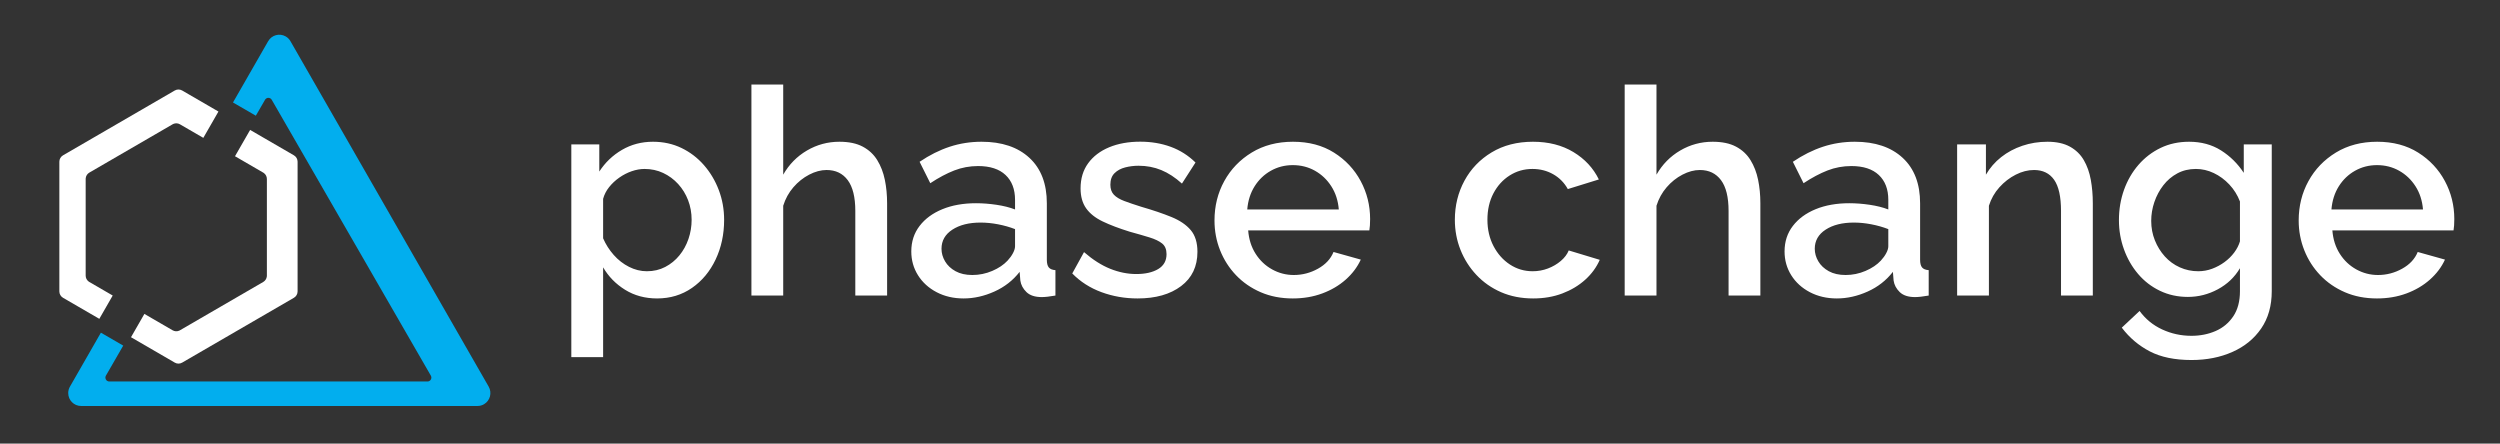 <svg width="2508" height="445" viewBox="0 0 2508 445" fill="none" xmlns="http://www.w3.org/2000/svg">
<rect x="0" y="0" width="2508" height="445" fill="#333333" stroke="none"/>
<g clip-path="url(#clip0_6917_4556)">
<path d="M250.924 130.336L294.869 155.831C297.141 157.149 298.541 159.587 298.541 162.224L298.541 292.338C298.541 294.976 297.141 297.413 294.869 298.731L182.708 363.794C180.439 365.11 177.643 365.11 175.373 363.794L131.423 338.295L144.854 314.918L173.172 331.346C175.189 332.516 177.622 332.647 179.732 331.736L180.507 331.346L264.063 282.876C266.083 281.705 267.413 279.649 267.684 277.354L267.735 276.483L267.735 179.554C267.735 177.21 266.629 175.023 264.787 173.641L264.063 173.161L235.749 156.733L250.924 130.336ZM182.708 90.769L219.14 111.904L203.971 138.301L180.507 124.691C178.489 123.521 176.056 123.391 173.946 124.301L173.172 124.691L89.615 173.161C87.595 174.333 86.265 176.389 85.994 178.684L85.943 179.554L85.943 276.483C85.943 278.828 87.049 281.014 88.891 282.397L89.615 282.876L113.07 296.48L99.639 319.857L63.213 298.731C60.941 297.413 59.541 294.976 59.541 292.338L59.541 162.224C59.541 159.587 60.941 157.149 63.213 155.831L175.373 90.769C177.643 89.452 180.439 89.452 182.708 90.769Z" fill="white"/>
<path d="M286.639 36.558C288.609 37.697 290.243 39.338 291.378 41.314L490.248 387.873C493.803 394.069 491.681 401.984 485.509 405.552C483.551 406.684 481.332 407.28 479.072 407.28H81.332C74.21 407.28 68.436 401.484 68.436 394.335C68.436 392.067 69.029 389.839 70.157 387.873L101.217 333.745L123.62 346.716L106.232 376.876C105.891 377.467 105.712 378.138 105.712 378.821C105.712 380.788 107.167 382.413 109.056 382.67L109.581 382.705H428.899C429.58 382.705 430.249 382.525 430.838 382.182C432.519 381.205 433.193 379.153 432.498 377.393L432.247 376.876L272.588 100.076C272.25 99.489 271.763 99.001 271.178 98.661C269.497 97.684 267.388 98.119 266.214 99.601L265.892 100.076L256.651 116.082L233.732 102.812L269.027 41.314C272.582 35.119 280.467 32.99 286.639 36.558Z" fill="#02AEEE"/>
<path d="M1538.09 299.401C1526.22 299.401 1515.5 297.312 1505.91 293.134C1496.33 288.956 1488.07 283.183 1481.15 275.816C1474.22 268.448 1468.88 260.027 1465.13 250.554C1461.38 241.081 1459.51 231.048 1459.51 220.457C1459.51 206.235 1462.71 193.196 1469.11 181.339C1475.51 169.482 1484.6 159.995 1496.39 152.876C1508.18 145.757 1522 142.198 1537.86 142.198C1553.5 142.198 1567.03 145.648 1578.46 152.548C1589.89 159.447 1598.39 168.608 1603.97 180.03L1572.84 189.672C1569.27 183.271 1564.36 178.307 1558.13 174.78C1551.91 171.253 1544.97 169.49 1537.34 169.49C1528.98 169.49 1521.37 171.667 1514.5 176.022C1507.64 180.376 1502.2 186.373 1498.19 194.011C1494.18 201.649 1492.18 210.464 1492.18 220.457C1492.18 230.257 1494.22 239.063 1498.3 246.875C1502.39 254.686 1507.86 260.845 1514.73 265.351C1521.59 269.856 1529.21 272.109 1537.57 272.109C1542.94 272.109 1548.06 271.181 1552.92 269.325C1557.78 267.468 1562.08 264.95 1565.82 261.769C1569.56 258.588 1572.21 255.079 1573.75 251.243L1604.88 260.659C1601.58 268.174 1596.71 274.836 1590.26 280.644C1583.81 286.451 1576.18 291.029 1567.36 294.378C1558.55 297.726 1548.79 299.401 1538.09 299.401ZM1766 296.501H1734.1V211.572C1734.1 197.815 1731.58 187.539 1726.53 180.743C1721.47 173.948 1714.39 170.55 1705.27 170.55C1699.61 170.55 1693.8 172.102 1687.84 175.206C1681.88 178.31 1676.59 182.529 1671.99 187.864C1667.38 193.199 1663.97 199.378 1661.78 206.401V296.501H1629.88V84.801H1661.78V175.222C1667.65 164.939 1675.59 156.864 1685.59 150.998C1695.6 145.131 1706.46 142.198 1718.15 142.198C1727.62 142.198 1735.42 143.835 1741.57 147.108C1747.73 150.381 1752.58 154.897 1756.12 160.656C1759.67 166.415 1762.21 172.977 1763.72 180.342C1765.24 187.707 1766 195.558 1766 203.896V296.501ZM1790.27 252.212C1790.27 242.419 1793.04 233.911 1798.57 226.688C1804.1 219.465 1811.73 213.858 1821.46 209.866C1831.19 205.874 1842.43 203.878 1855.19 203.878C1861.79 203.878 1868.62 204.399 1875.69 205.441C1882.75 206.483 1888.97 208.046 1894.35 210.131V200.488C1894.35 189.846 1891.17 181.534 1884.82 175.553C1878.46 169.571 1869.28 166.581 1857.27 166.581C1848.92 166.581 1840.94 168.058 1833.35 171.012C1825.75 173.967 1817.74 178.228 1809.32 183.795L1798.6 162.312C1808.54 155.585 1818.6 150.551 1828.77 147.21C1838.95 143.869 1849.6 142.198 1860.73 142.198C1881.11 142.198 1897.12 147.584 1908.78 158.357C1920.43 169.129 1926.25 184.334 1926.25 203.973V260.622C1926.25 264.175 1926.91 266.738 1928.23 268.312C1929.55 269.886 1931.76 270.79 1934.87 271.026V296.501C1931.94 297.011 1929.33 297.395 1927.03 297.652C1924.74 297.908 1922.8 298.037 1921.22 298.037C1914.4 298.037 1909.25 296.362 1905.8 293.012C1902.35 289.662 1900.3 285.796 1899.66 281.416L1898.96 272.721C1892.34 281.27 1883.9 287.854 1873.65 292.472C1863.39 297.091 1853.08 299.401 1842.72 299.401C1832.67 299.401 1823.66 297.312 1815.69 293.134C1807.72 288.956 1801.5 283.297 1797.01 276.158C1792.52 269.018 1790.27 261.036 1790.27 252.212ZM1886.87 261.438C1889.15 258.982 1890.97 256.457 1892.32 253.862C1893.68 251.267 1894.35 249.003 1894.35 247.069V229.846C1888.98 227.777 1883.29 226.166 1877.28 225.014C1871.27 223.861 1865.43 223.285 1859.76 223.285C1848.18 223.285 1838.76 225.649 1831.49 230.376C1824.21 235.104 1820.57 241.497 1820.57 249.557C1820.57 253.931 1821.77 258.139 1824.15 262.181C1826.53 266.223 1830.02 269.517 1834.62 272.064C1839.23 274.61 1844.86 275.884 1851.52 275.884C1858.45 275.884 1865.1 274.517 1871.48 271.785C1877.87 269.053 1883 265.604 1886.87 261.438ZM2099.51 296.501H2067.61V211.572C2067.61 197.359 2065.31 186.968 2060.72 180.401C2056.12 173.834 2049.4 170.55 2040.55 170.55C2034.43 170.55 2028.3 172.113 2022.16 175.238C2016.03 178.363 2010.57 182.592 2005.77 187.925C2000.97 193.259 1997.48 199.417 1995.28 206.401V296.501H1963.39V144.872H1992.28V175.222C1996.25 168.404 2001.35 162.541 2007.56 157.634C2013.78 152.726 2020.86 148.927 2028.81 146.235C2036.76 143.544 2045.17 142.198 2054.02 142.198C2063.09 142.198 2070.61 143.845 2076.57 147.139C2082.53 150.434 2087.17 154.943 2090.49 160.667C2093.81 166.392 2096.15 172.965 2097.49 180.385C2098.84 187.806 2099.51 195.643 2099.51 203.896V296.501ZM2194.87 297.865C2184.7 297.865 2175.36 295.818 2166.84 291.725C2158.32 287.632 2151.01 281.991 2144.91 274.803C2138.8 267.615 2134.08 259.381 2130.74 250.101C2127.4 240.821 2125.72 231.071 2125.72 220.852C2125.72 210.052 2127.43 199.905 2130.83 190.411C2134.24 180.916 2139.08 172.554 2145.36 165.326C2151.65 158.097 2159.06 152.435 2167.61 148.34C2176.16 144.245 2185.65 142.198 2196.09 142.198C2208.29 142.198 2218.97 145.094 2228.14 150.885C2237.3 156.675 2244.91 164.182 2250.95 173.405V144.872H2279.02V292.133C2279.02 306.775 2275.49 319.234 2268.44 329.511C2261.39 339.788 2251.78 347.634 2239.6 353.049C2227.42 358.463 2213.72 361.171 2198.5 361.171C2181.7 361.171 2167.74 358.278 2156.65 352.493C2145.55 346.709 2136.19 338.776 2128.58 328.695L2146.44 311.957C2152.35 320.059 2159.9 326.239 2169.09 330.496C2178.29 334.754 2188.09 336.883 2198.5 336.883C2207.24 336.883 2215.29 335.286 2222.66 332.091C2230.03 328.897 2235.95 323.976 2240.42 317.329C2244.88 310.681 2247.12 302.283 2247.12 292.133V269.082C2241.8 278.069 2234.41 285.113 2224.94 290.214C2215.47 295.314 2205.44 297.865 2194.87 297.865ZM2205.26 272.109C2210.09 272.109 2214.73 271.278 2219.2 269.615C2223.66 267.952 2227.79 265.734 2231.59 262.96C2235.38 260.187 2238.64 256.99 2241.35 253.368C2244.06 249.746 2245.98 245.995 2247.12 242.117V202.119C2244.62 195.661 2241.06 189.982 2236.45 185.082C2231.84 180.182 2226.64 176.358 2220.85 173.611C2215.05 170.864 2209.08 169.49 2202.94 169.49C2196.04 169.49 2189.84 170.967 2184.33 173.921C2178.82 176.876 2174.13 180.857 2170.26 185.866C2166.38 190.874 2163.38 196.47 2161.27 202.654C2159.16 208.838 2158.1 215.159 2158.1 221.617C2158.1 228.532 2159.32 235.022 2161.76 241.088C2164.19 247.154 2167.52 252.536 2171.74 257.235C2175.97 261.934 2180.98 265.588 2186.77 268.196C2192.57 270.805 2198.73 272.109 2205.26 272.109ZM2384.56 299.401C2372.73 299.401 2362.02 297.322 2352.41 293.166C2342.81 289.009 2334.55 283.316 2327.65 276.088C2320.74 268.859 2315.42 260.528 2311.67 251.095C2307.91 241.663 2306.04 231.672 2306.04 221.123C2306.04 206.732 2309.31 193.588 2315.84 181.69C2322.37 169.793 2331.56 160.236 2343.4 153.021C2355.24 145.806 2369.04 142.198 2384.78 142.198C2400.68 142.198 2414.4 145.834 2425.94 153.105C2437.48 160.376 2446.4 169.891 2452.71 181.649C2459.01 193.408 2462.16 206.117 2462.16 219.778C2462.16 221.919 2462.09 224.033 2461.96 226.119C2461.82 228.205 2461.63 229.878 2461.39 231.137H2339.83C2340.52 240.037 2343 247.846 2347.28 254.566C2351.56 261.286 2357.08 266.519 2363.85 270.265C2370.62 274.011 2377.87 275.884 2385.61 275.884C2394.19 275.884 2402.27 273.772 2409.86 269.549C2417.45 265.326 2422.65 259.736 2425.45 252.779L2452.8 260.432C2449.35 267.945 2444.3 274.644 2437.66 280.528C2431.02 286.413 2423.18 291.029 2414.16 294.378C2405.13 297.726 2395.26 299.401 2384.56 299.401ZM2338.9 210.131H2430.75C2430.02 201.313 2427.52 193.572 2423.25 186.908C2418.98 180.244 2413.5 175.035 2406.81 171.282C2400.13 167.529 2392.72 165.652 2384.6 165.652C2376.62 165.652 2369.29 167.529 2362.6 171.282C2355.92 175.035 2350.48 180.244 2346.28 186.908C2342.09 193.572 2339.63 201.313 2338.9 210.131Z" fill="white"/>
<path d="M659.207 299.401C647.126 299.401 636.42 296.505 627.087 290.714C617.754 284.923 610.408 277.417 605.049 268.194V358.271H573.154V144.872H601.211V172.104C607.081 163.033 614.671 155.781 623.983 150.348C633.295 144.915 643.654 142.198 655.06 142.198C665.461 142.198 674.99 144.283 683.648 148.454C692.306 152.624 699.825 158.361 706.205 165.665C712.585 172.97 717.552 181.321 721.108 190.719C724.663 200.117 726.441 210.064 726.441 220.562C726.441 235.077 723.6 248.328 717.918 260.314C712.236 272.301 704.323 281.812 694.181 288.847C684.039 295.883 672.38 299.401 659.207 299.401ZM648.939 272.109C655.727 272.109 661.874 270.67 667.381 267.793C672.888 264.916 677.619 261.058 681.573 256.22C685.527 251.382 688.56 245.872 690.672 239.69C692.783 233.508 693.839 227.111 693.839 220.498C693.839 213.541 692.659 206.992 690.298 200.851C687.937 194.709 684.607 189.289 680.309 184.59C676.01 179.891 671.001 176.2 665.281 173.516C659.561 170.832 653.34 169.49 646.619 169.49C642.438 169.49 638.154 170.246 633.766 171.758C629.378 173.27 625.211 175.412 621.264 178.185C617.317 180.958 613.912 184.145 611.048 187.746C608.185 191.347 606.185 195.259 605.049 199.482V239.063C607.701 245.177 611.246 250.743 615.682 255.76C620.118 260.778 625.234 264.757 631.031 267.698C636.828 270.639 642.797 272.109 648.939 272.109ZM889.945 296.501H858.045V211.572C858.045 197.815 855.518 187.539 850.466 180.743C845.414 173.948 838.328 170.55 829.208 170.55C823.553 170.55 817.744 172.102 811.783 175.206C805.821 178.31 800.535 182.529 795.926 187.864C791.316 193.199 787.913 199.378 785.717 206.401V296.501H753.821V84.801H785.717V175.222C791.586 164.939 799.526 156.864 809.535 150.998C819.545 145.131 830.398 142.198 842.095 142.198C851.556 142.198 859.362 143.835 865.514 147.108C871.666 150.381 876.516 154.897 880.064 160.656C883.612 166.415 886.146 172.977 887.665 180.342C889.185 187.707 889.945 195.558 889.945 203.896V296.501ZM914.214 252.212C914.214 242.419 916.98 233.911 922.511 226.688C928.042 219.465 935.672 213.858 945.401 209.866C955.129 205.874 966.374 203.878 979.134 203.878C985.734 203.878 992.565 204.399 999.626 205.441C1006.69 206.483 1012.91 208.046 1018.29 210.131V200.488C1018.29 189.846 1015.11 181.534 1008.76 175.553C1002.4 169.571 993.22 166.581 981.209 166.581C972.856 166.581 964.882 168.058 957.286 171.012C949.69 173.967 941.681 178.228 933.259 183.795L922.538 162.312C932.483 155.585 942.542 150.551 952.714 147.21C962.887 143.869 973.541 142.198 984.675 142.198C1005.05 142.198 1021.06 147.584 1032.72 158.357C1044.37 169.129 1050.19 184.334 1050.19 203.973V260.622C1050.19 264.175 1050.85 266.738 1052.17 268.312C1053.49 269.886 1055.7 270.79 1058.81 271.026V296.501C1055.88 297.011 1053.27 297.395 1050.97 297.652C1048.68 297.908 1046.74 298.037 1045.16 298.037C1038.34 298.037 1033.2 296.362 1029.74 293.012C1026.29 289.662 1024.24 285.796 1023.6 281.416L1022.9 272.721C1016.28 281.27 1007.84 287.854 997.587 292.472C987.33 297.091 977.022 299.401 966.664 299.401C956.61 299.401 947.6 297.312 939.633 293.134C931.665 288.956 925.437 283.297 920.948 276.158C916.459 269.018 914.214 261.036 914.214 252.212ZM1010.81 261.438C1013.09 258.982 1014.91 256.457 1016.26 253.862C1017.62 251.267 1018.29 249.003 1018.29 247.069V229.846C1012.92 227.777 1007.23 226.166 1001.22 225.014C995.212 223.861 989.371 223.285 983.701 223.285C972.125 223.285 962.7 225.649 955.426 230.376C948.152 235.104 944.515 241.497 944.515 249.557C944.515 253.931 945.706 258.139 948.088 262.181C950.47 266.223 953.962 269.517 958.564 272.064C963.166 274.61 968.799 275.884 975.463 275.884C982.387 275.884 989.041 274.517 995.424 271.785C1001.81 269.053 1006.94 265.604 1010.81 261.438ZM1141.24 299.401C1128.5 299.401 1116.43 297.301 1105.01 293.102C1093.6 288.903 1083.82 282.647 1075.69 274.334L1087.49 252.915C1096.35 260.618 1105.15 266.209 1113.87 269.689C1122.59 273.169 1131.28 274.909 1139.95 274.909C1149.02 274.909 1156.33 273.24 1161.91 269.902C1167.48 266.564 1170.27 261.592 1170.27 254.985C1170.27 250.213 1168.79 246.64 1165.85 244.267C1162.9 241.894 1158.68 239.862 1153.18 238.17C1147.68 236.478 1141.1 234.578 1133.42 232.47C1122.65 229.126 1113.59 225.692 1106.25 222.17C1098.91 218.648 1093.37 214.266 1089.64 209.025C1085.9 203.784 1084.03 197.096 1084.03 188.961C1084.03 179.128 1086.57 170.731 1091.64 163.769C1096.71 156.808 1103.74 151.462 1112.75 147.731C1121.75 144 1132.13 142.135 1143.89 142.135C1154.89 142.135 1165.07 143.844 1174.43 147.262C1183.79 150.68 1192.09 155.938 1199.33 163.037L1185.73 184.167C1178.94 178.022 1172.02 173.504 1164.97 170.611C1157.92 167.719 1150.35 166.273 1142.25 166.273C1137.61 166.273 1133.13 166.828 1128.79 167.94C1124.45 169.052 1120.88 170.984 1118.1 173.736C1115.31 176.488 1113.92 180.347 1113.92 185.313C1113.92 189.521 1115.09 192.86 1117.43 195.329C1119.77 197.799 1123.26 199.907 1127.9 201.653C1132.55 203.399 1138.23 205.327 1144.95 207.439C1156.73 210.85 1166.82 214.271 1175.21 217.705C1183.6 221.138 1190.04 225.506 1194.53 230.809C1199.02 236.112 1201.27 243.382 1201.27 252.62C1201.27 267.301 1195.81 278.768 1184.87 287.021C1173.94 295.274 1159.4 299.401 1141.24 299.401ZM1296.9 299.401C1285.07 299.401 1274.36 297.322 1264.75 293.166C1255.15 289.009 1246.89 283.316 1239.99 276.088C1233.08 268.859 1227.76 260.528 1224 251.095C1220.25 241.663 1218.38 231.672 1218.38 221.123C1218.38 206.732 1221.65 193.588 1228.18 181.69C1234.71 169.793 1243.9 160.236 1255.74 153.021C1267.58 145.806 1281.38 142.198 1297.12 142.198C1313.02 142.198 1326.74 145.834 1338.28 153.105C1349.82 160.376 1358.74 169.891 1365.05 181.649C1371.35 193.408 1374.5 206.117 1374.5 219.778C1374.5 221.919 1374.43 224.033 1374.3 226.119C1374.16 228.205 1373.97 229.878 1373.73 231.137H1252.17C1252.86 240.037 1255.34 247.846 1259.62 254.566C1263.9 261.286 1269.42 266.519 1276.19 270.265C1282.96 274.011 1290.21 275.884 1297.95 275.884C1306.53 275.884 1314.61 273.772 1322.2 269.549C1329.79 265.326 1334.99 259.736 1337.79 252.779L1365.14 260.432C1361.69 267.945 1356.64 274.644 1350 280.528C1343.36 286.413 1335.52 291.029 1326.49 294.378C1317.47 297.726 1307.6 299.401 1296.9 299.401ZM1251.24 210.131H1343.09C1342.36 201.313 1339.86 193.572 1335.59 186.908C1331.32 180.244 1325.84 175.035 1319.15 171.282C1312.47 167.529 1305.06 165.652 1296.94 165.652C1288.96 165.652 1281.63 167.529 1274.94 171.282C1268.26 175.035 1262.82 180.244 1258.62 186.908C1254.43 193.572 1251.97 201.313 1251.24 210.131Z" fill="white"/>
</g>
<defs>
<clipPath id="clip0_6917_4556">
<rect width="2508" height="444" fill="white" transform="translate(0 0.5)"/>
</clipPath>
</defs>
</svg>
